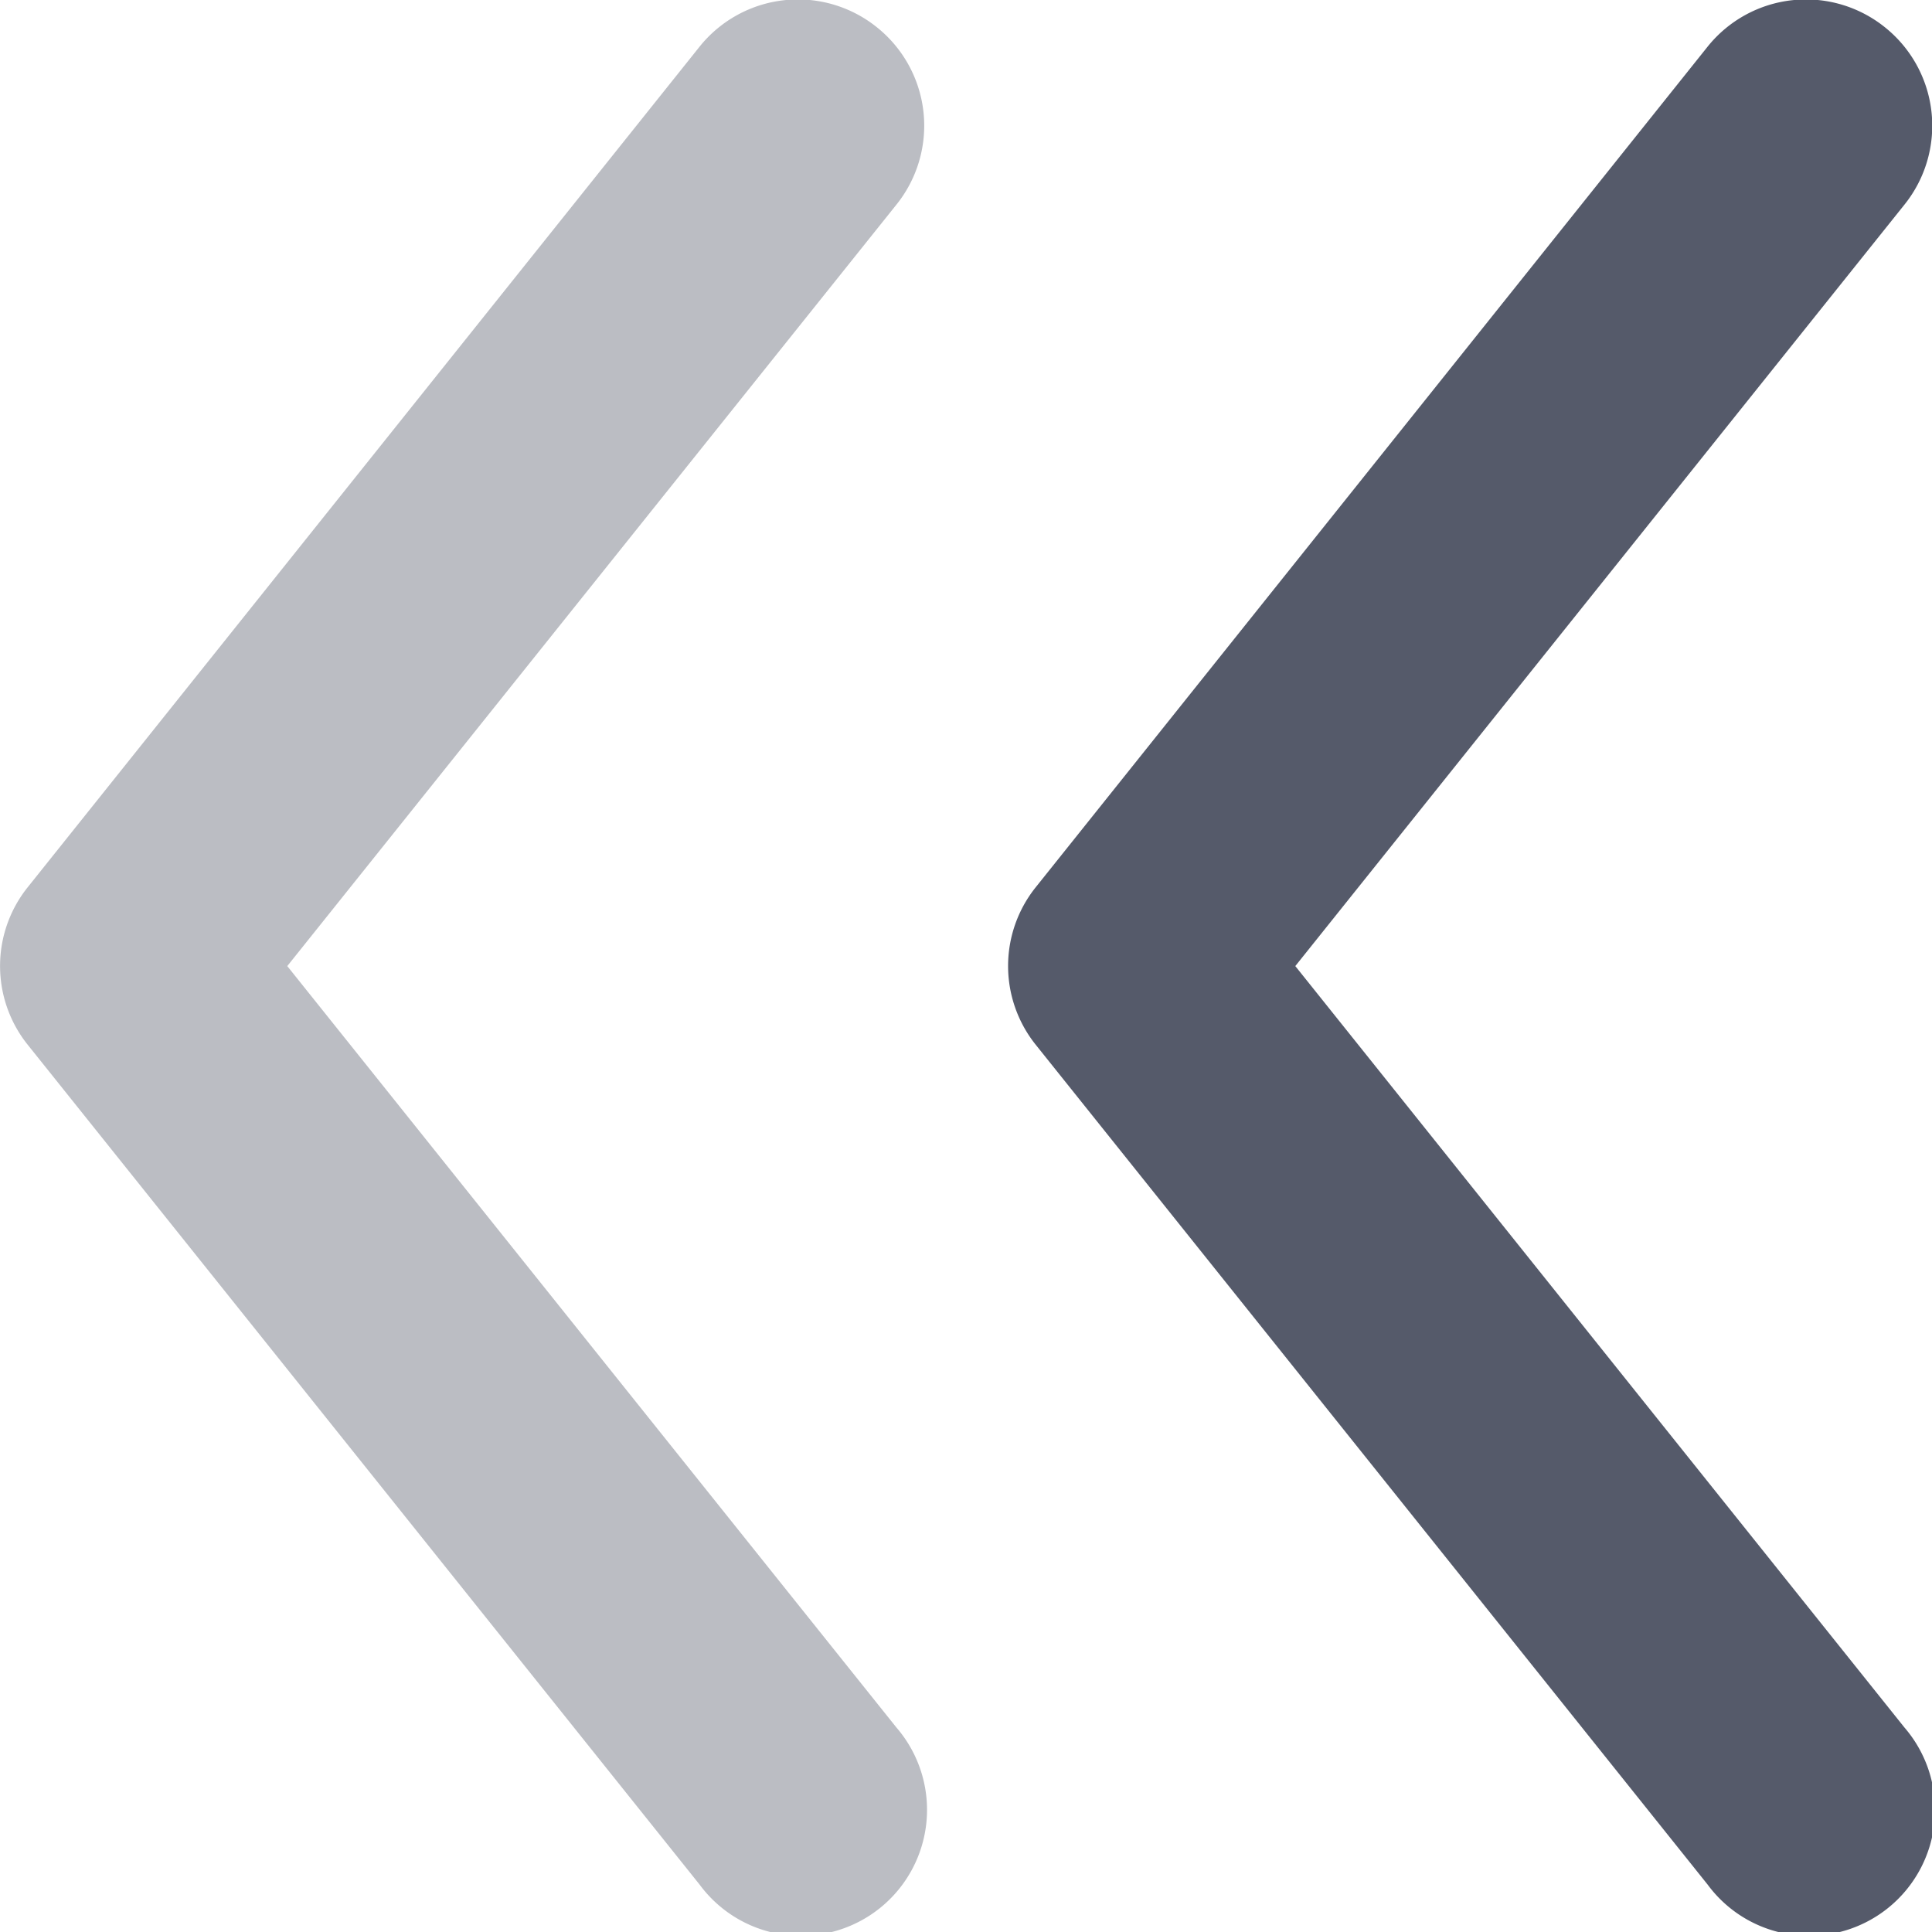 <svg xmlns="http://www.w3.org/2000/svg" width="12.435" height="12.435" viewBox="0 0 12.435 12.435">
  <g id="direction_right" data-name="direction right" transform="translate(12.435) rotate(90)">
    <path id="Vector_174_Stroke_" data-name="Vector 174 (Stroke)" d="M.178.3A.811.811,0,0,1,1.318.178l4.9,3.92,4.9-3.92A.811.811,0,1,1,12.13,1.444L6.724,5.769a.811.811,0,0,1-1.013,0L.3,1.444A.811.811,0,0,1,.178.3Z" transform="translate(0 0)" fill="#555a6a"/>
    <path id="Vector_175_Stroke_" data-name="Vector 175 (Stroke)" d="M.178.3A.811.811,0,0,1,1.318.178l4.9,3.92,4.9-3.92A.811.811,0,1,1,12.13,1.444L6.724,5.769a.811.811,0,0,1-1.013,0L.3,1.444A.811.811,0,0,1,.178.3Z" transform="translate(0 6.488)" fill="#555a6a" opacity="0.4"/>
  </g>
</svg>

